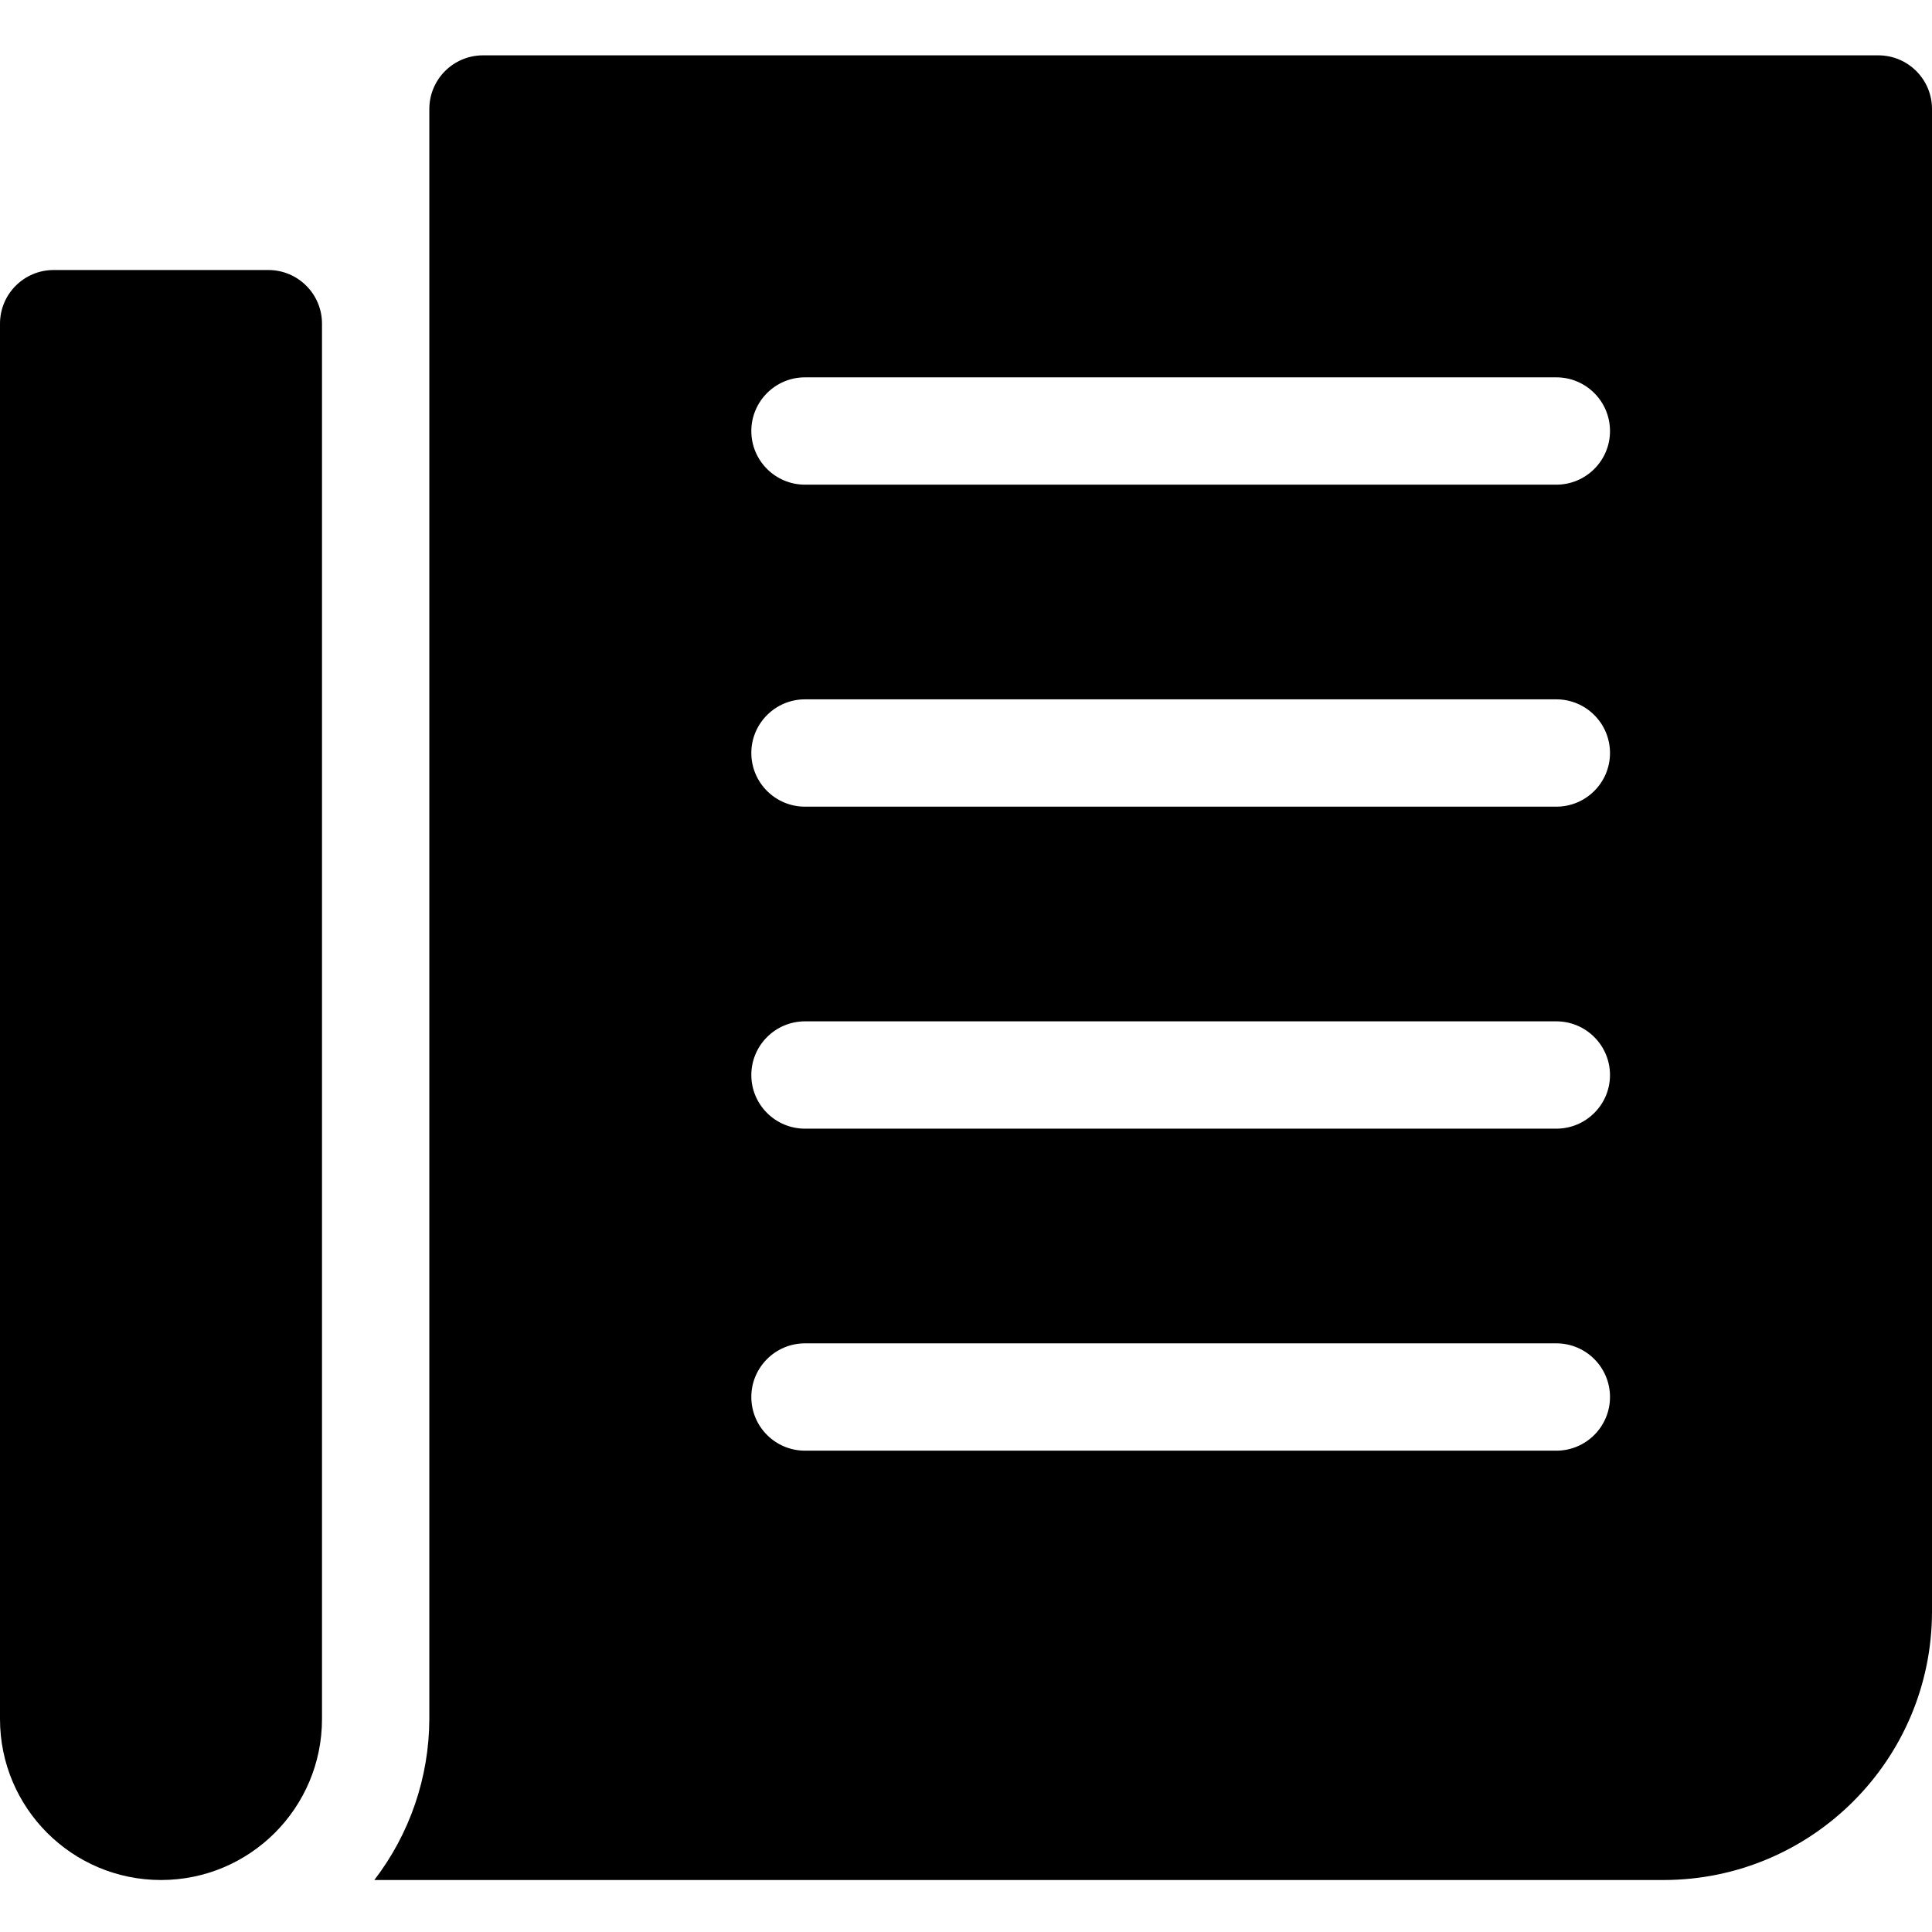 <svg height="384pt" viewBox="0 -11 384 384" width="384pt" xmlns="http://www.w3.org/2000/svg"><path d="m373.332 0h-277.332c-5.891 0-10.668 4.777-10.668 10.668v320c-.039 11.574-3.879 22.82-10.934 32h256.27c29.441-.031 53.301-23.891 53.332-53.336v-298.664c0-5.891-4.777-10.668-10.668-10.668zm-64 277.332h-149.332c-5.891 0-10.668-4.773-10.668-10.664s4.777-10.668 10.668-10.668h149.332c5.891 0 10.668 4.777 10.668 10.668s-4.777 10.664-10.668 10.664zm0-64h-149.332c-5.891 0-10.668-4.773-10.668-10.664s4.777-10.668 10.668-10.668h149.332c5.891 0 10.668 4.777 10.668 10.668s-4.777 10.664-10.668 10.664zm0-64h-149.332c-5.891 0-10.668-4.773-10.668-10.664s4.777-10.668 10.668-10.668h149.332c5.891 0 10.668 4.777 10.668 10.668s-4.777 10.664-10.668 10.664zm0-64h-149.332c-5.891 0-10.668-4.773-10.668-10.664s4.777-10.668 10.668-10.668h149.332c5.891 0 10.668 4.777 10.668 10.668s-4.777 10.664-10.668 10.664zm0 0"/><path d="m53.332 42.668h-42.664c-5.891 0-10.668 4.773-10.668 10.664v277.336c0 17.672 14.328 32 32 32s32-14.328 32-32v-277.336c0-5.891-4.777-10.664-10.668-10.664zm0 0"/></svg>